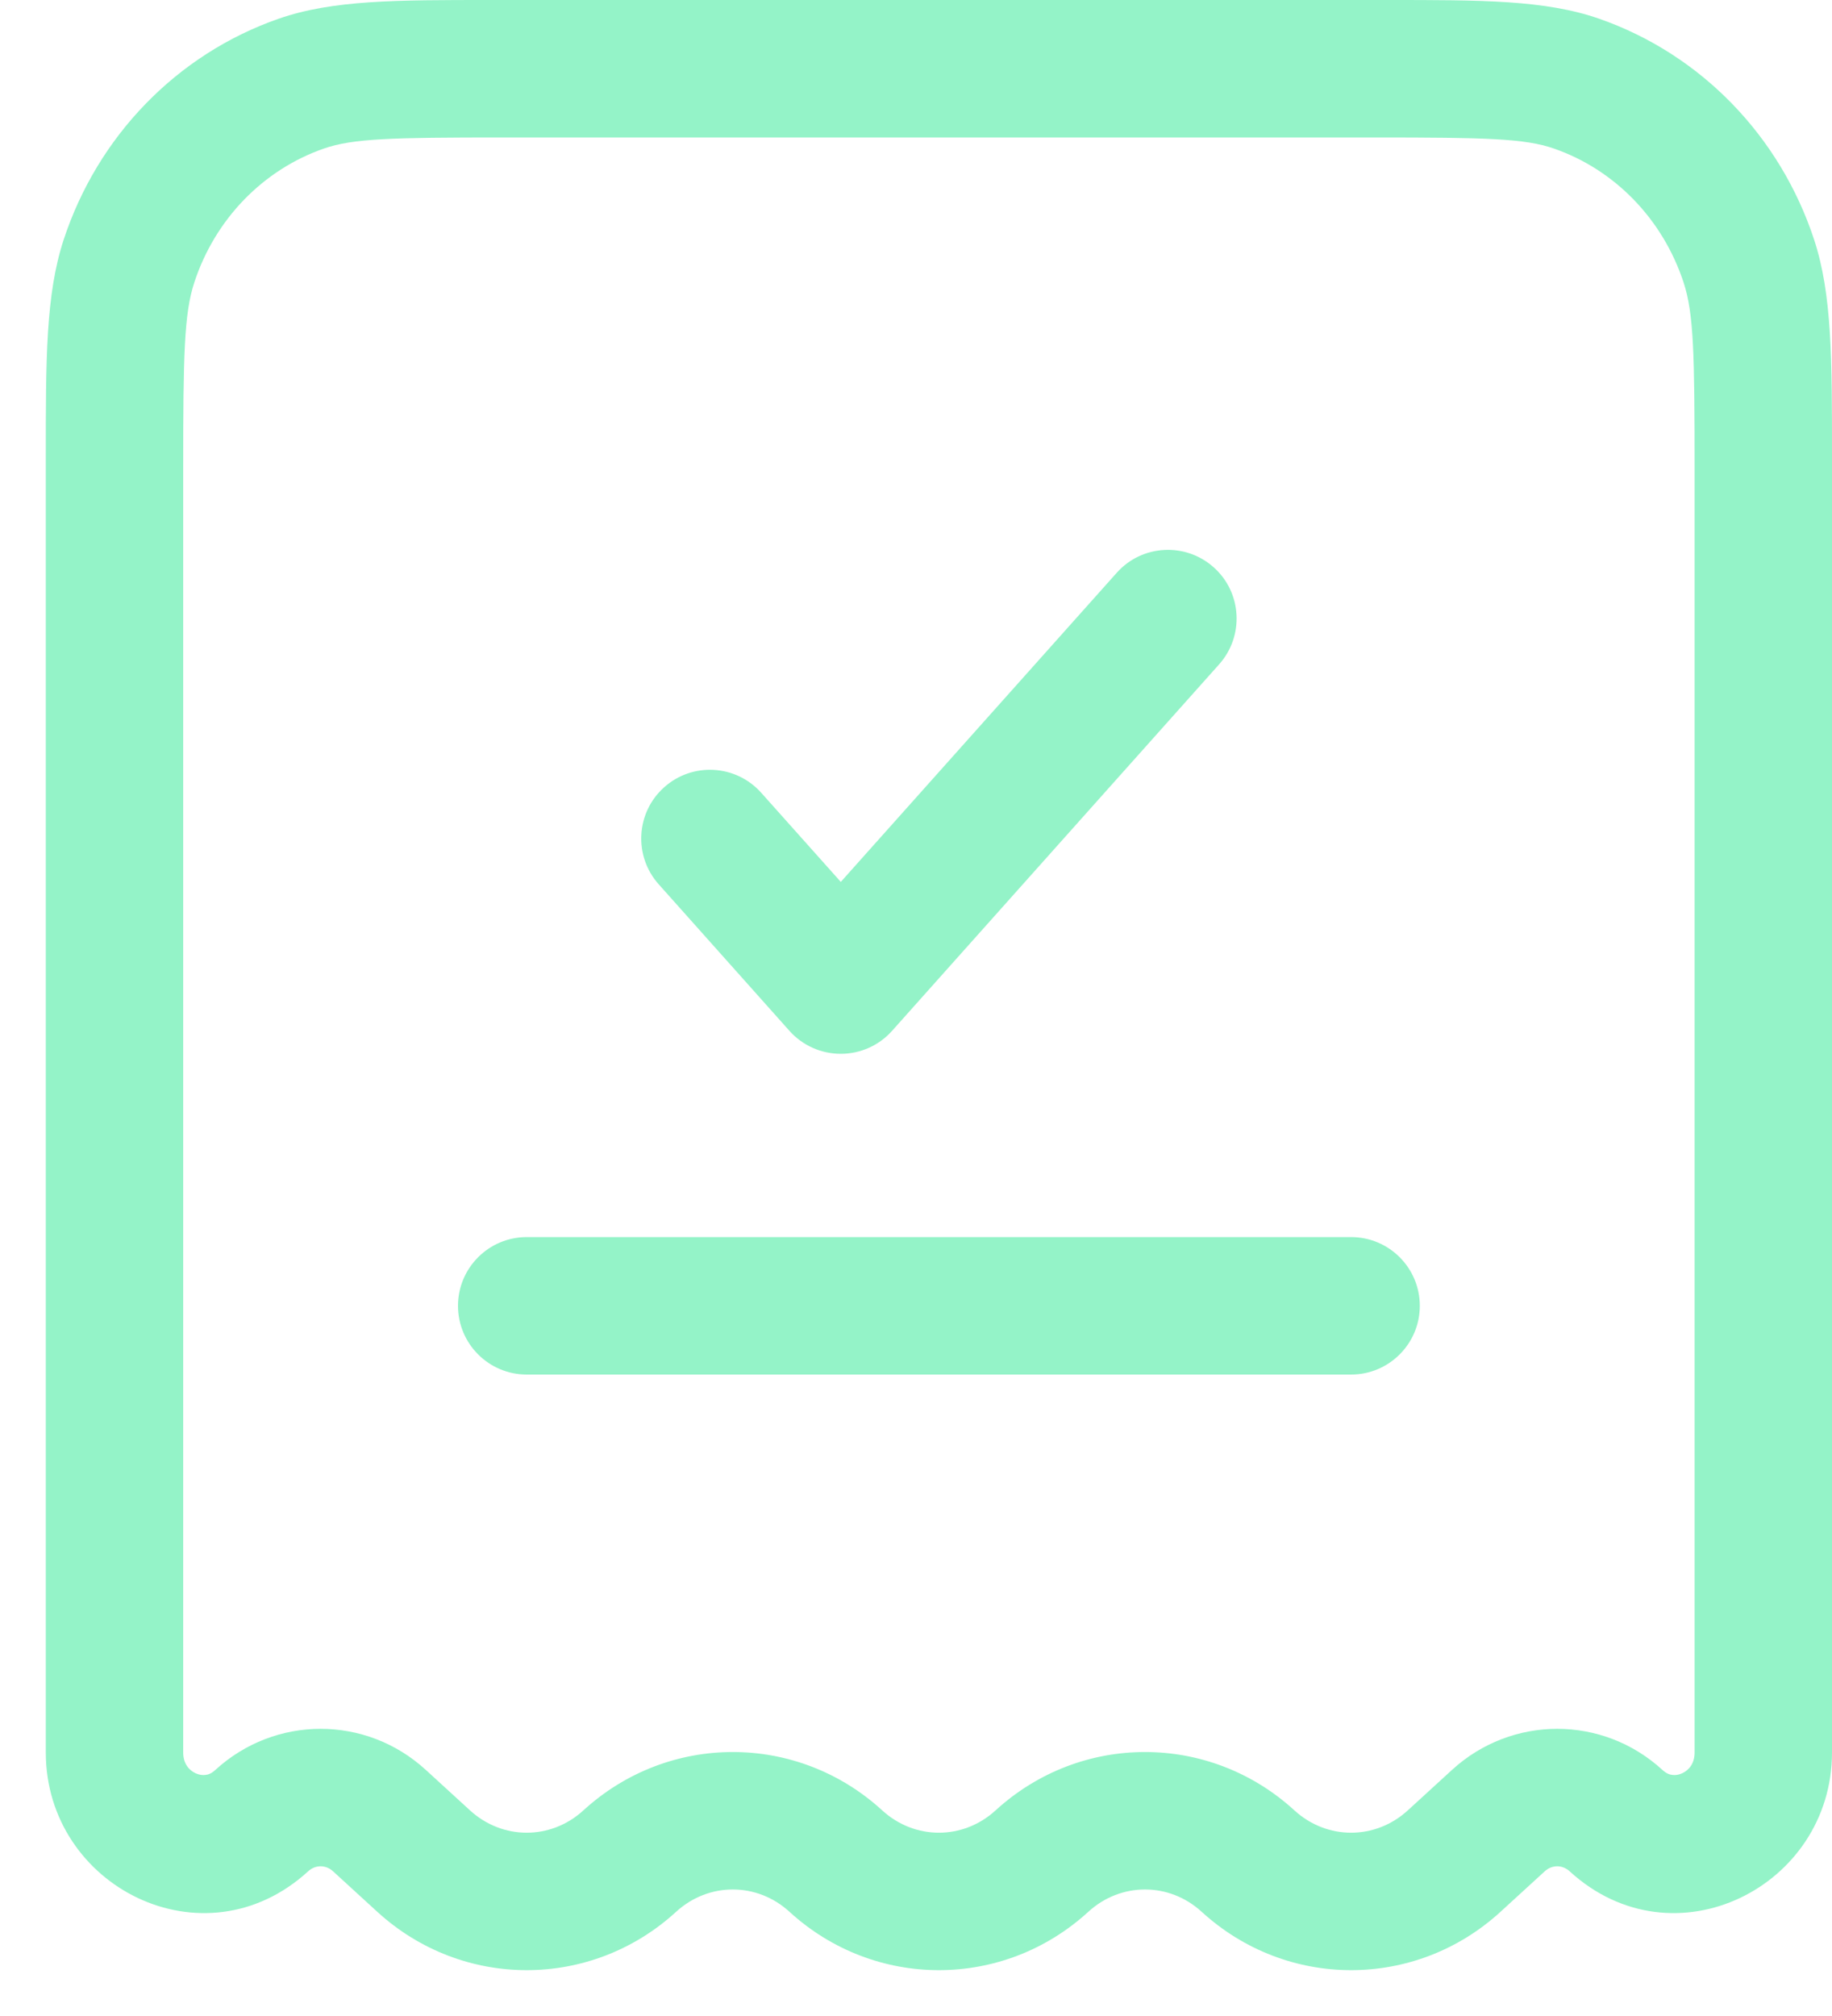 <svg width="20" height="22" viewBox="0 0 20 22" fill="none" xmlns="http://www.w3.org/2000/svg">
<path fill-rule="evenodd" clip-rule="evenodd" d="M5.349 1.00772e-05C5.397 3.11177e-05 5.446 5.24561e-05 5.495 5.24561e-05H15.005C15.055 5.24561e-05 15.103 3.11177e-05 15.151 1.00772e-05C16.168 -0 16.868 -0.001 17.457 0.204C18.57 0.592 19.434 1.487 19.805 2.616C20.001 3.213 20 3.923 20 4.977C20 5.024 20 5.072 20 5.12V19.124C20 20.59 18.273 21.462 17.136 20.421C17.056 20.348 16.944 20.348 16.864 20.421L16.381 20.863C15.453 21.712 14.047 21.712 13.119 20.863C12.764 20.538 12.236 20.538 11.881 20.863C10.953 21.712 9.547 21.712 8.619 20.863C8.264 20.538 7.736 20.538 7.381 20.863C6.453 21.712 5.047 21.712 4.119 20.863L3.636 20.421C3.556 20.348 3.444 20.348 3.364 20.421C2.227 21.462 0.5 20.59 0.5 19.124V5.12C0.5 5.072 0.5 5.024 0.5 4.977C0.5 3.923 0.499 3.213 0.695 2.616C1.066 1.487 1.93 0.592 3.043 0.204C3.632 -0.001 4.332 -0 5.349 1.00772e-05ZM5.495 1.5C4.274 1.5 3.853 1.511 3.536 1.621C2.877 1.85 2.349 2.387 2.121 3.083C2.01 3.422 2 3.868 2 5.12V19.124C2 19.243 2.06 19.316 2.135 19.351C2.174 19.369 2.213 19.374 2.245 19.369C2.273 19.366 2.309 19.354 2.352 19.314C3.005 18.717 3.996 18.717 4.648 19.314L5.131 19.756C5.486 20.081 6.014 20.081 6.369 19.756C7.297 18.907 8.703 18.907 9.631 19.756C9.986 20.081 10.514 20.081 10.869 19.756C11.797 18.907 13.203 18.907 14.131 19.756C14.486 20.081 15.014 20.081 15.369 19.756L15.852 19.314C16.505 18.717 17.496 18.717 18.148 19.314C18.191 19.354 18.227 19.366 18.256 19.369C18.288 19.374 18.326 19.369 18.365 19.351C18.44 19.316 18.5 19.243 18.5 19.124V5.12C18.5 3.868 18.491 3.422 18.38 3.083C18.151 2.387 17.624 1.85 16.964 1.621C16.647 1.511 16.226 1.5 15.005 1.5H5.495ZM13.25 6.191C13.559 6.466 13.585 6.941 13.309 7.25L9.738 11.25C9.596 11.409 9.392 11.5 9.179 11.5C8.965 11.5 8.761 11.409 8.619 11.25L7.191 9.65C6.915 9.341 6.942 8.866 7.251 8.591C7.56 8.315 8.034 8.342 8.31 8.651L9.179 9.624L12.191 6.251C12.466 5.942 12.941 5.915 13.25 6.191ZM5 14.25C5 13.836 5.336 13.5 5.75 13.5H14.75C15.164 13.5 15.5 13.836 15.5 14.25C15.5 14.664 15.164 15 14.75 15H5.75C5.336 15 5 14.664 5 14.25Z" fill="#94F3C8"/>
</svg>
